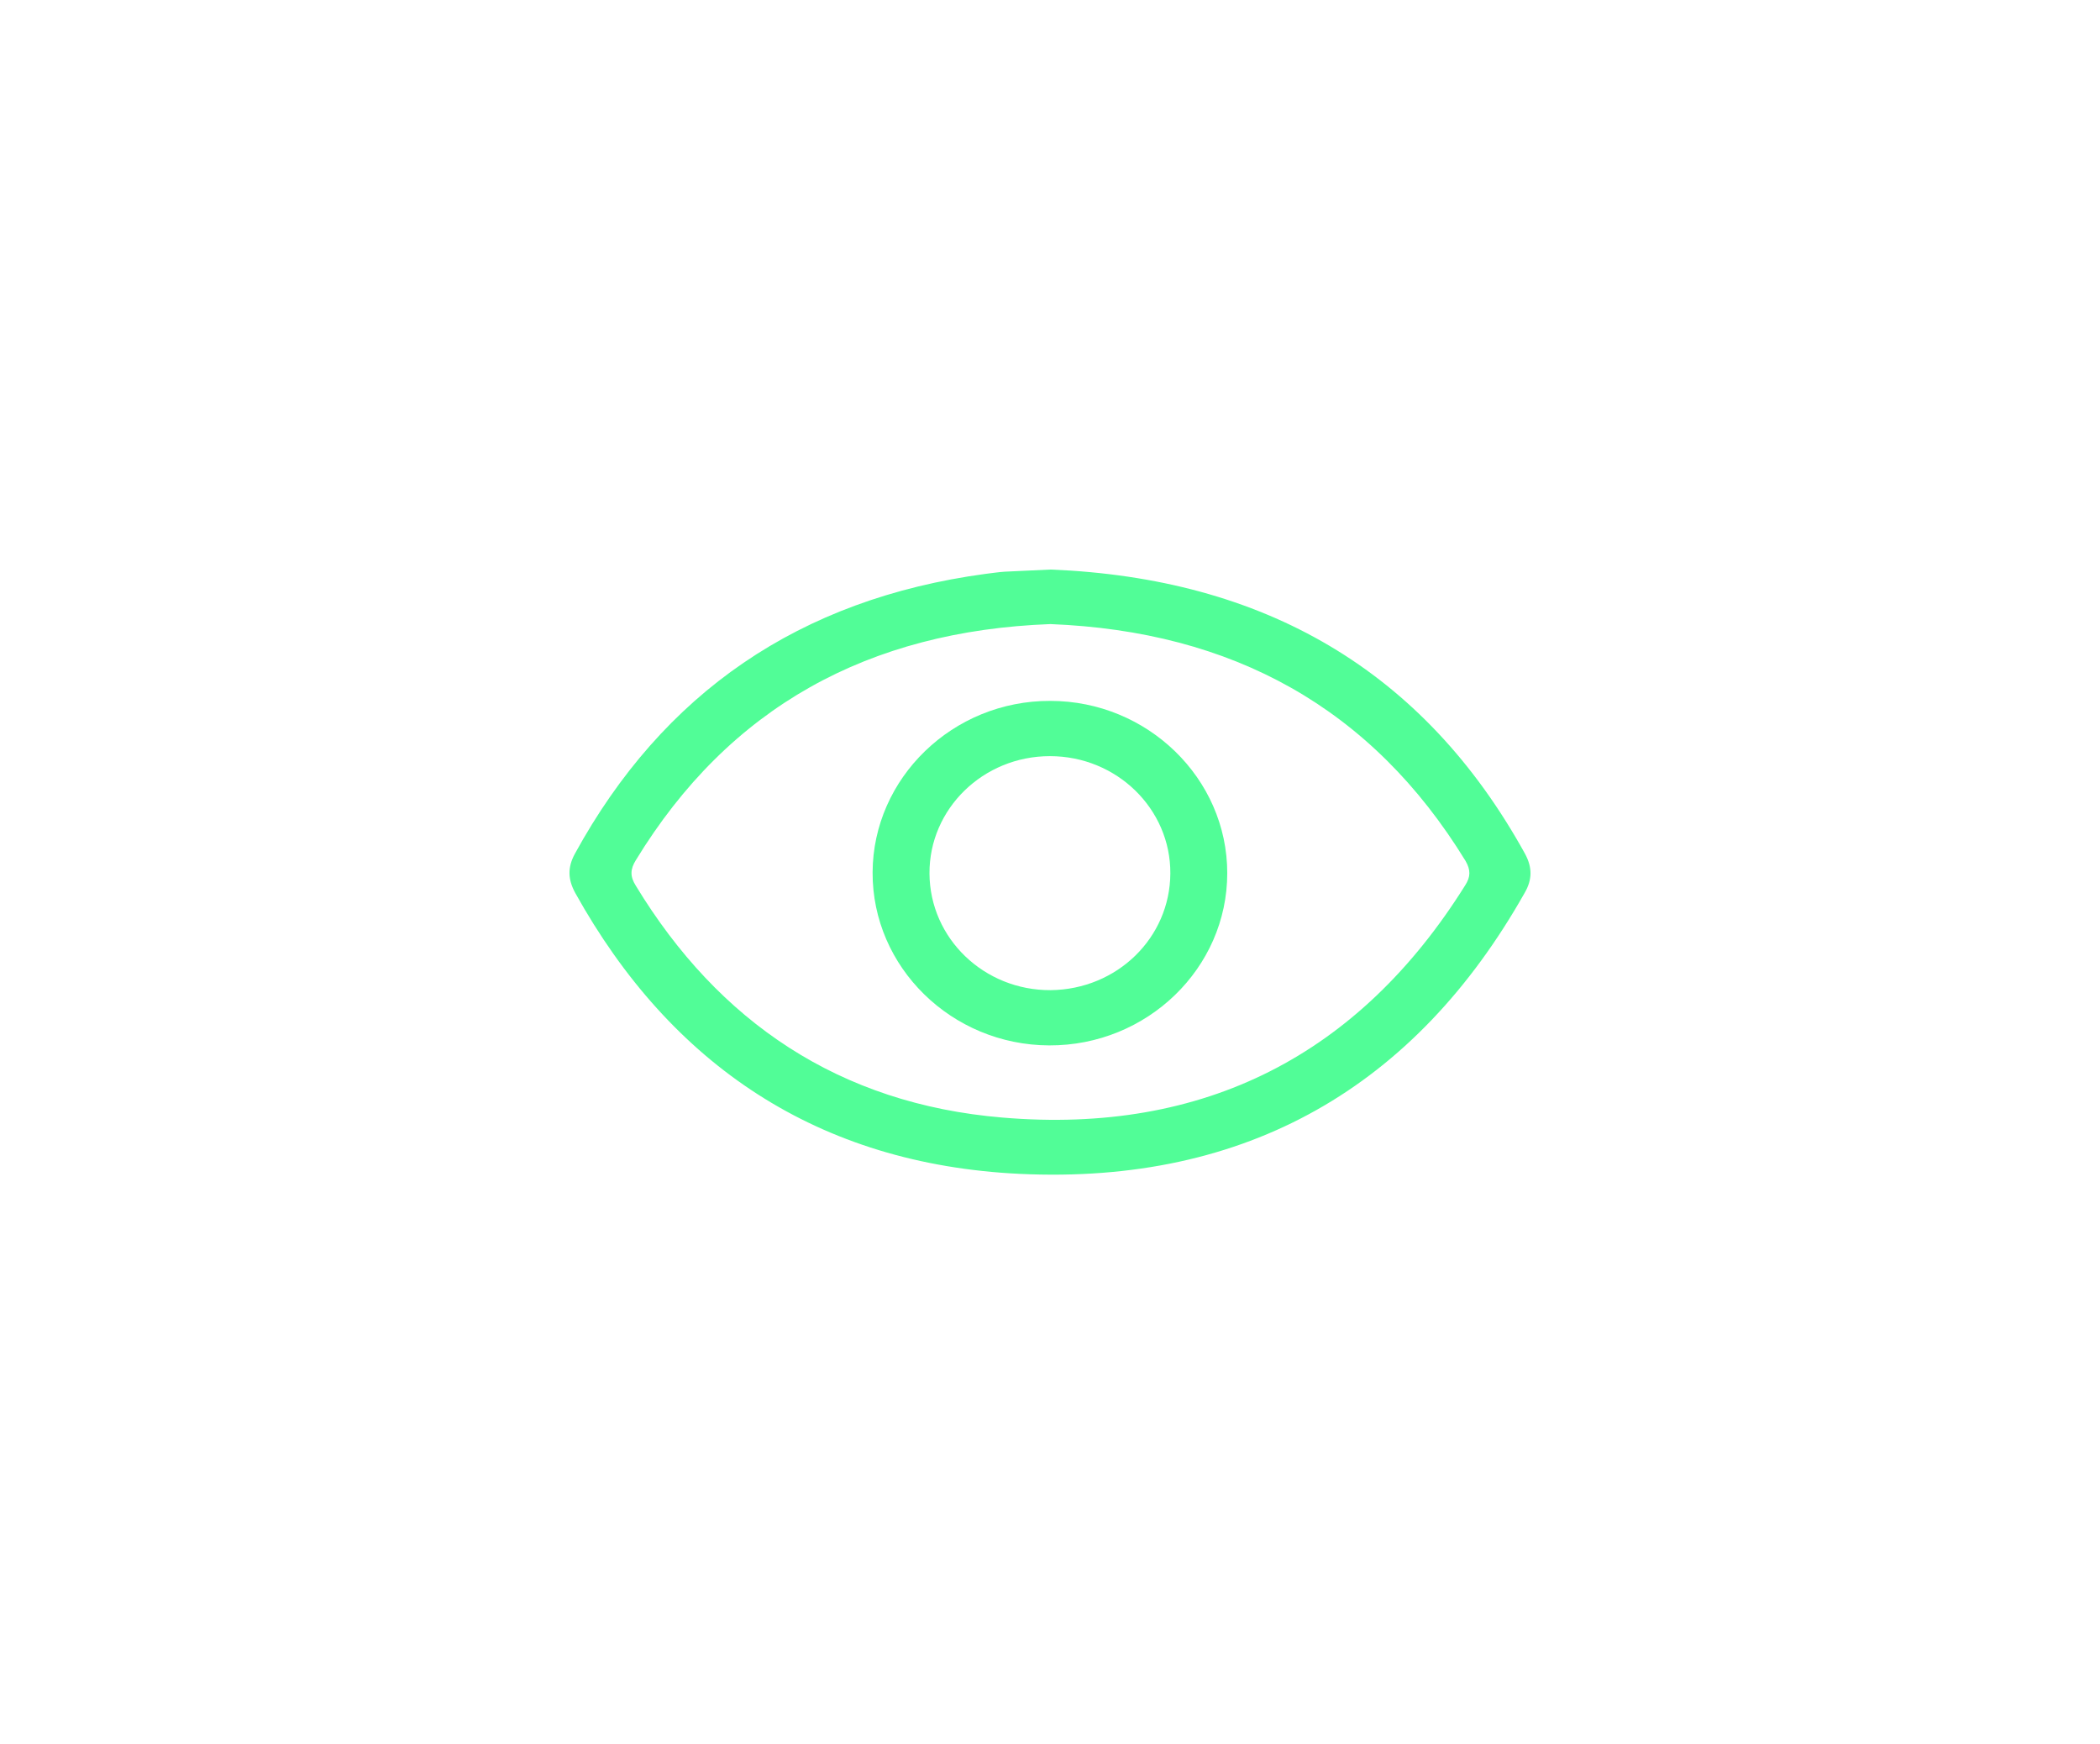 <svg width="59" height="49" viewBox="0 0 59 49" fill="none" xmlns="http://www.w3.org/2000/svg">
<g filter="url(#filter0_d_286_6506)">
<path d="M29.519 12C35.497 12.242 39.991 14.813 42.846 19.985C43.053 20.368 43.053 20.71 42.835 21.084C39.763 26.528 35.03 29.28 28.647 28.977C22.99 28.705 18.849 25.923 16.161 21.084C15.953 20.701 15.943 20.368 16.151 19.985C18.631 15.458 22.461 12.827 27.692 12.121C27.869 12.101 28.055 12.071 28.232 12.06C28.657 12.04 29.083 12.02 29.519 12ZM29.509 13.532C24.402 13.724 20.489 15.861 17.863 20.166C17.707 20.418 17.697 20.62 17.863 20.882C20.188 24.713 23.592 27.012 28.159 27.395C33.847 27.879 38.196 25.62 41.164 20.872C41.32 20.63 41.32 20.438 41.175 20.186C38.538 15.881 34.625 13.734 29.509 13.532Z" fill="#51FD97"/>
<path d="M24.516 20.509C24.526 17.858 26.768 15.68 29.508 15.69C32.238 15.69 34.48 17.868 34.48 20.529C34.48 23.201 32.227 25.378 29.477 25.368C26.737 25.358 24.505 23.171 24.516 20.509ZM26.114 20.539C26.124 22.364 27.65 23.826 29.518 23.816C31.387 23.796 32.871 22.344 32.881 20.539C32.892 18.725 31.376 17.242 29.498 17.242C27.619 17.242 26.104 18.725 26.114 20.539Z" fill="#51FD97"/>
</g>
<defs>
<filter id="filter0_d_286_6506" x="0" y="0" width="59" height="49" filterUnits="userSpaceOnUse" color-interpolation-filters="sRGB">
<feFlood flood-opacity="0" result="BackgroundImageFix"/>
<feColorMatrix in="SourceAlpha" type="matrix" values="0 0 0 0 0 0 0 0 0 0 0 0 0 0 0 0 0 0 127 0" result="hardAlpha"/>
<feOffset dy="4"/>
<feGaussianBlur stdDeviation="8"/>
<feComposite in2="hardAlpha" operator="out"/>
<feColorMatrix type="matrix" values="0 0 0 0 0.318 0 0 0 0 0.992 0 0 0 0 0.592 0 0 0 1 0"/>
<feBlend mode="normal" in2="BackgroundImageFix" result="effect1_dropShadow_286_6506"/>
<feBlend mode="normal" in="SourceGraphic" in2="effect1_dropShadow_286_6506" result="shape"/>
</filter>
</defs>
</svg>
